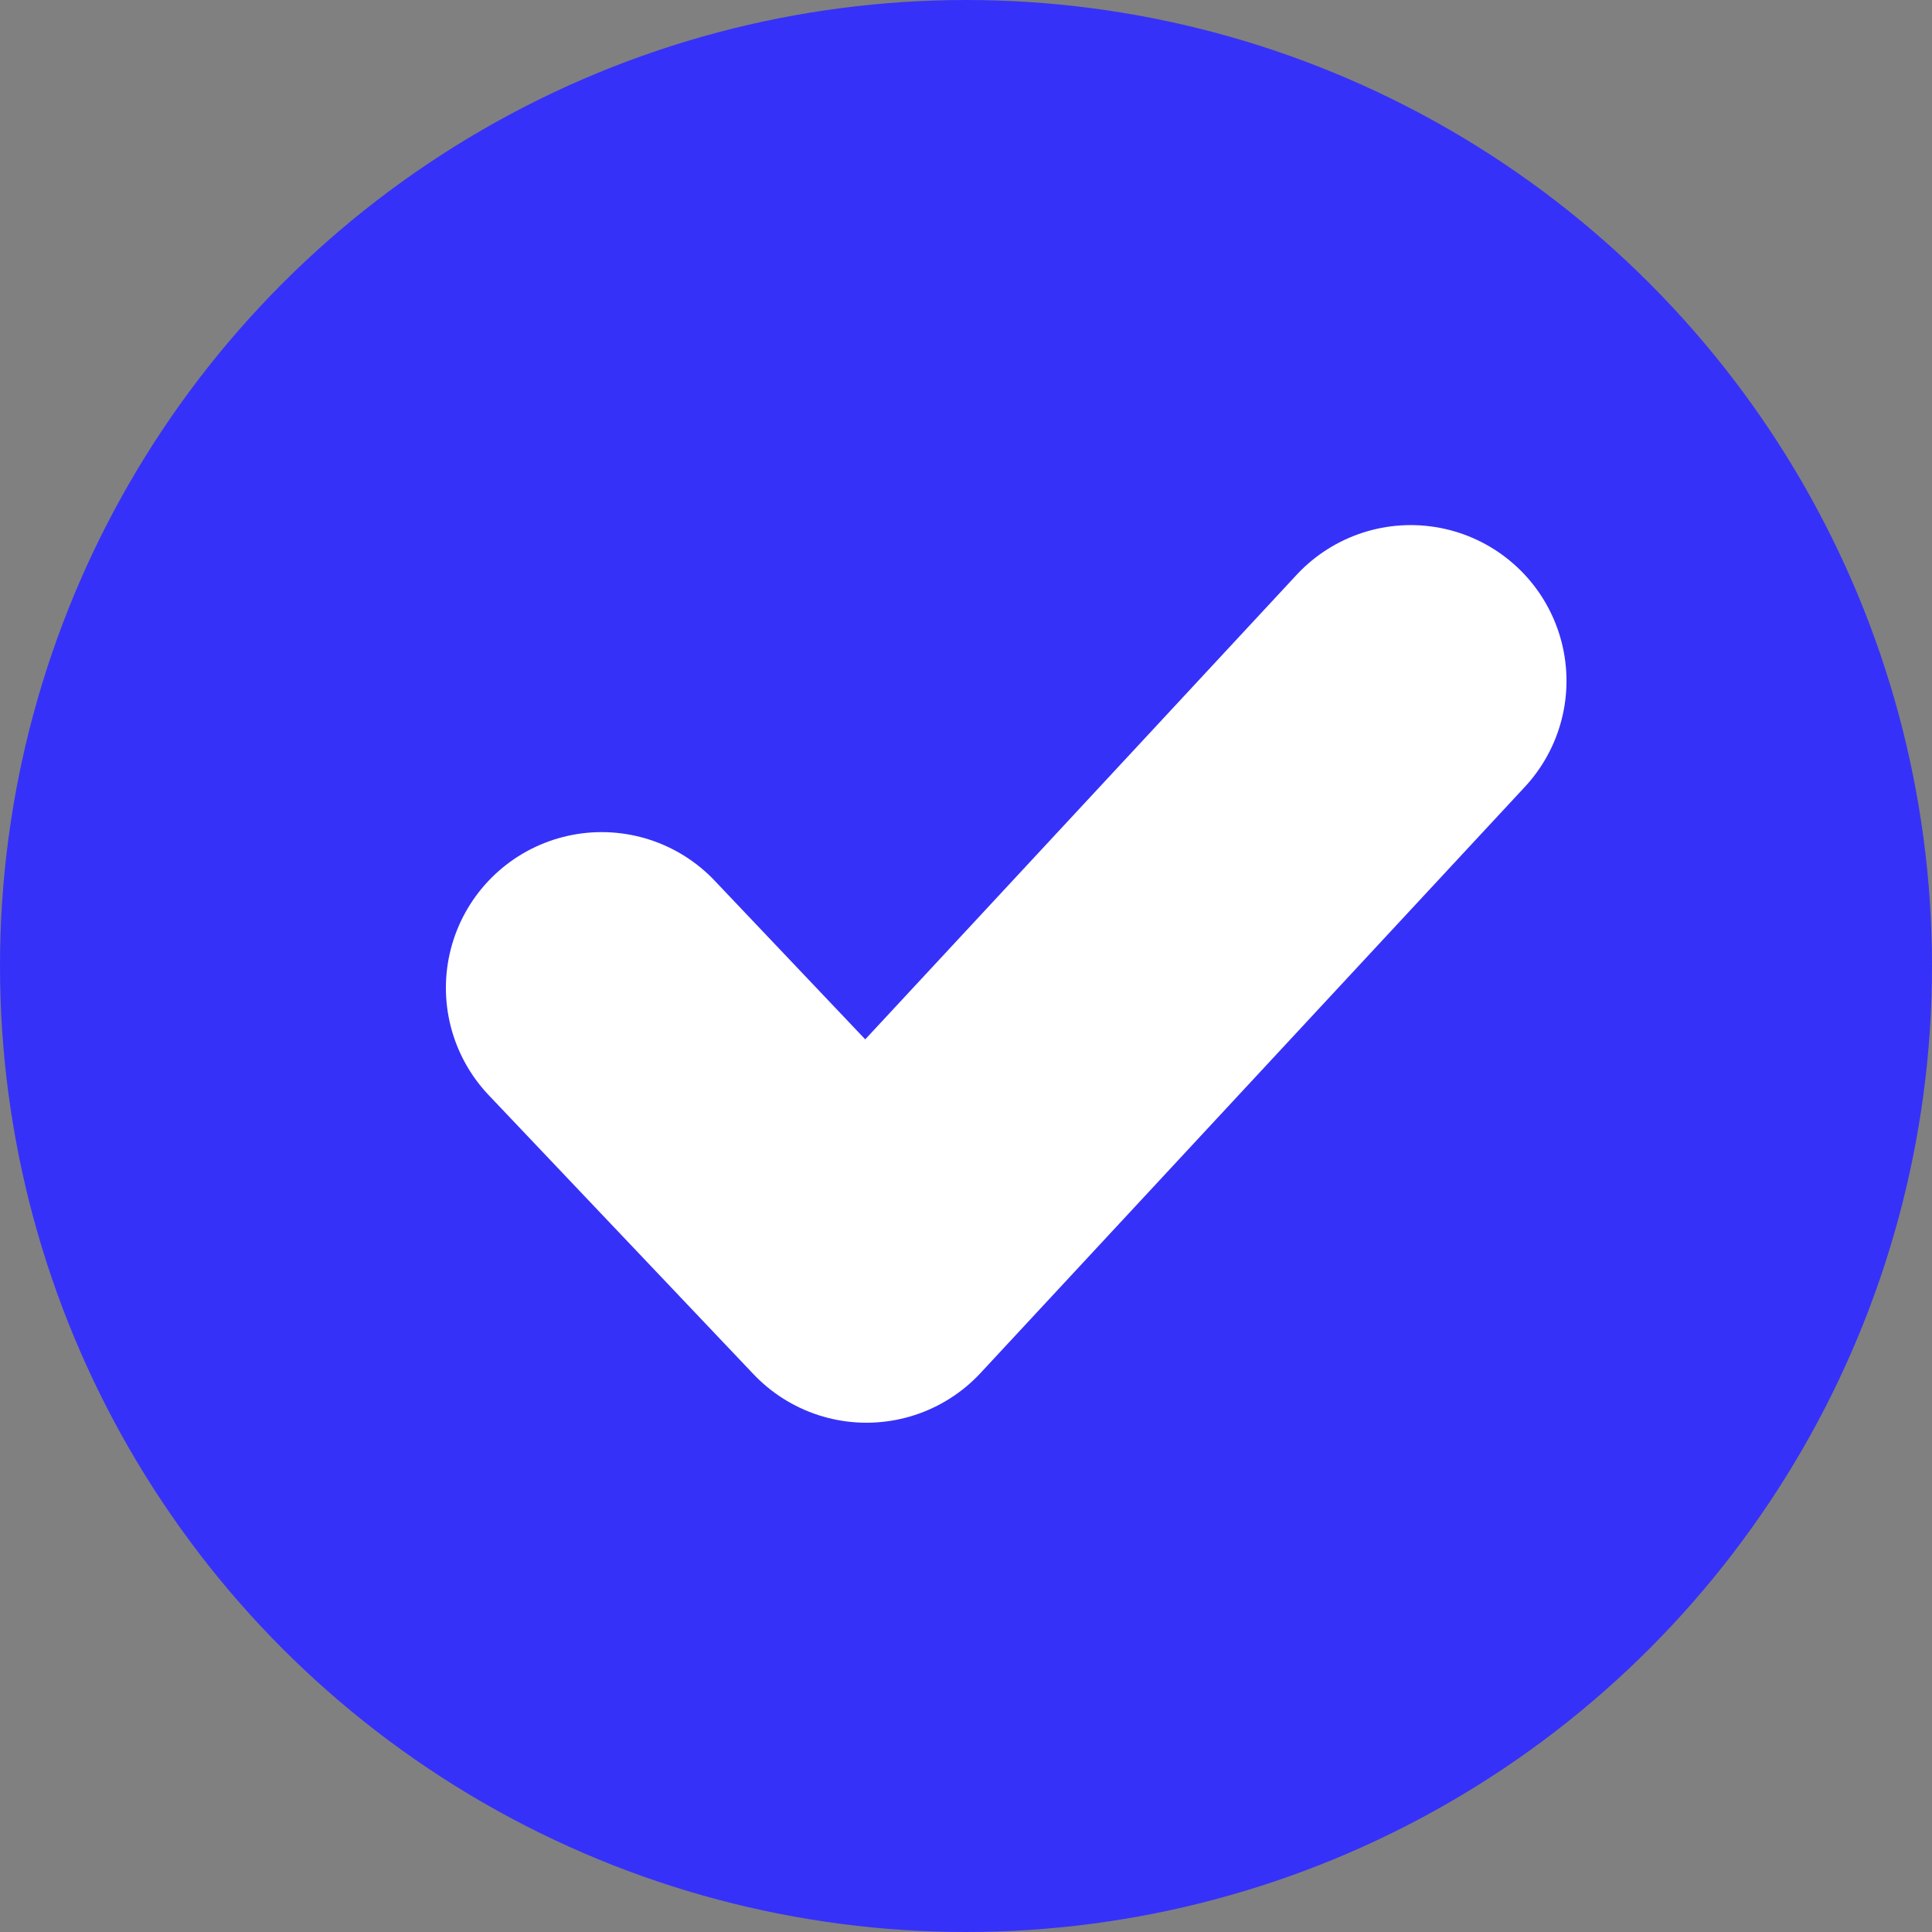<svg xmlns="http://www.w3.org/2000/svg" width="24.806" height="24.806" viewBox="0 0 24.806 24.806">
  <rect x="0" y="0" width="24.806" height="24.806" fill="#808080" stroke="none"/>
  <g id="Group_1112" data-name="Group 1112" transform="translate(-5.598 -5.597)">
    <ellipse id="Ellipse_35" data-name="Ellipse 35" cx="12.403" cy="12.403" rx="12.403" ry="12.403" transform="translate(5.598 5.597)" fill="#3631f8"/>
    <path id="Path_690" data-name="Path 690" d="M618.014,158.51l3.4,3.583,6.988-7.525" transform="translate(-604.691 -140.229)" fill="none" stroke="#fff" stroke-linecap="round" stroke-linejoin="round" stroke-width="4"/>
  </g>
</svg>
